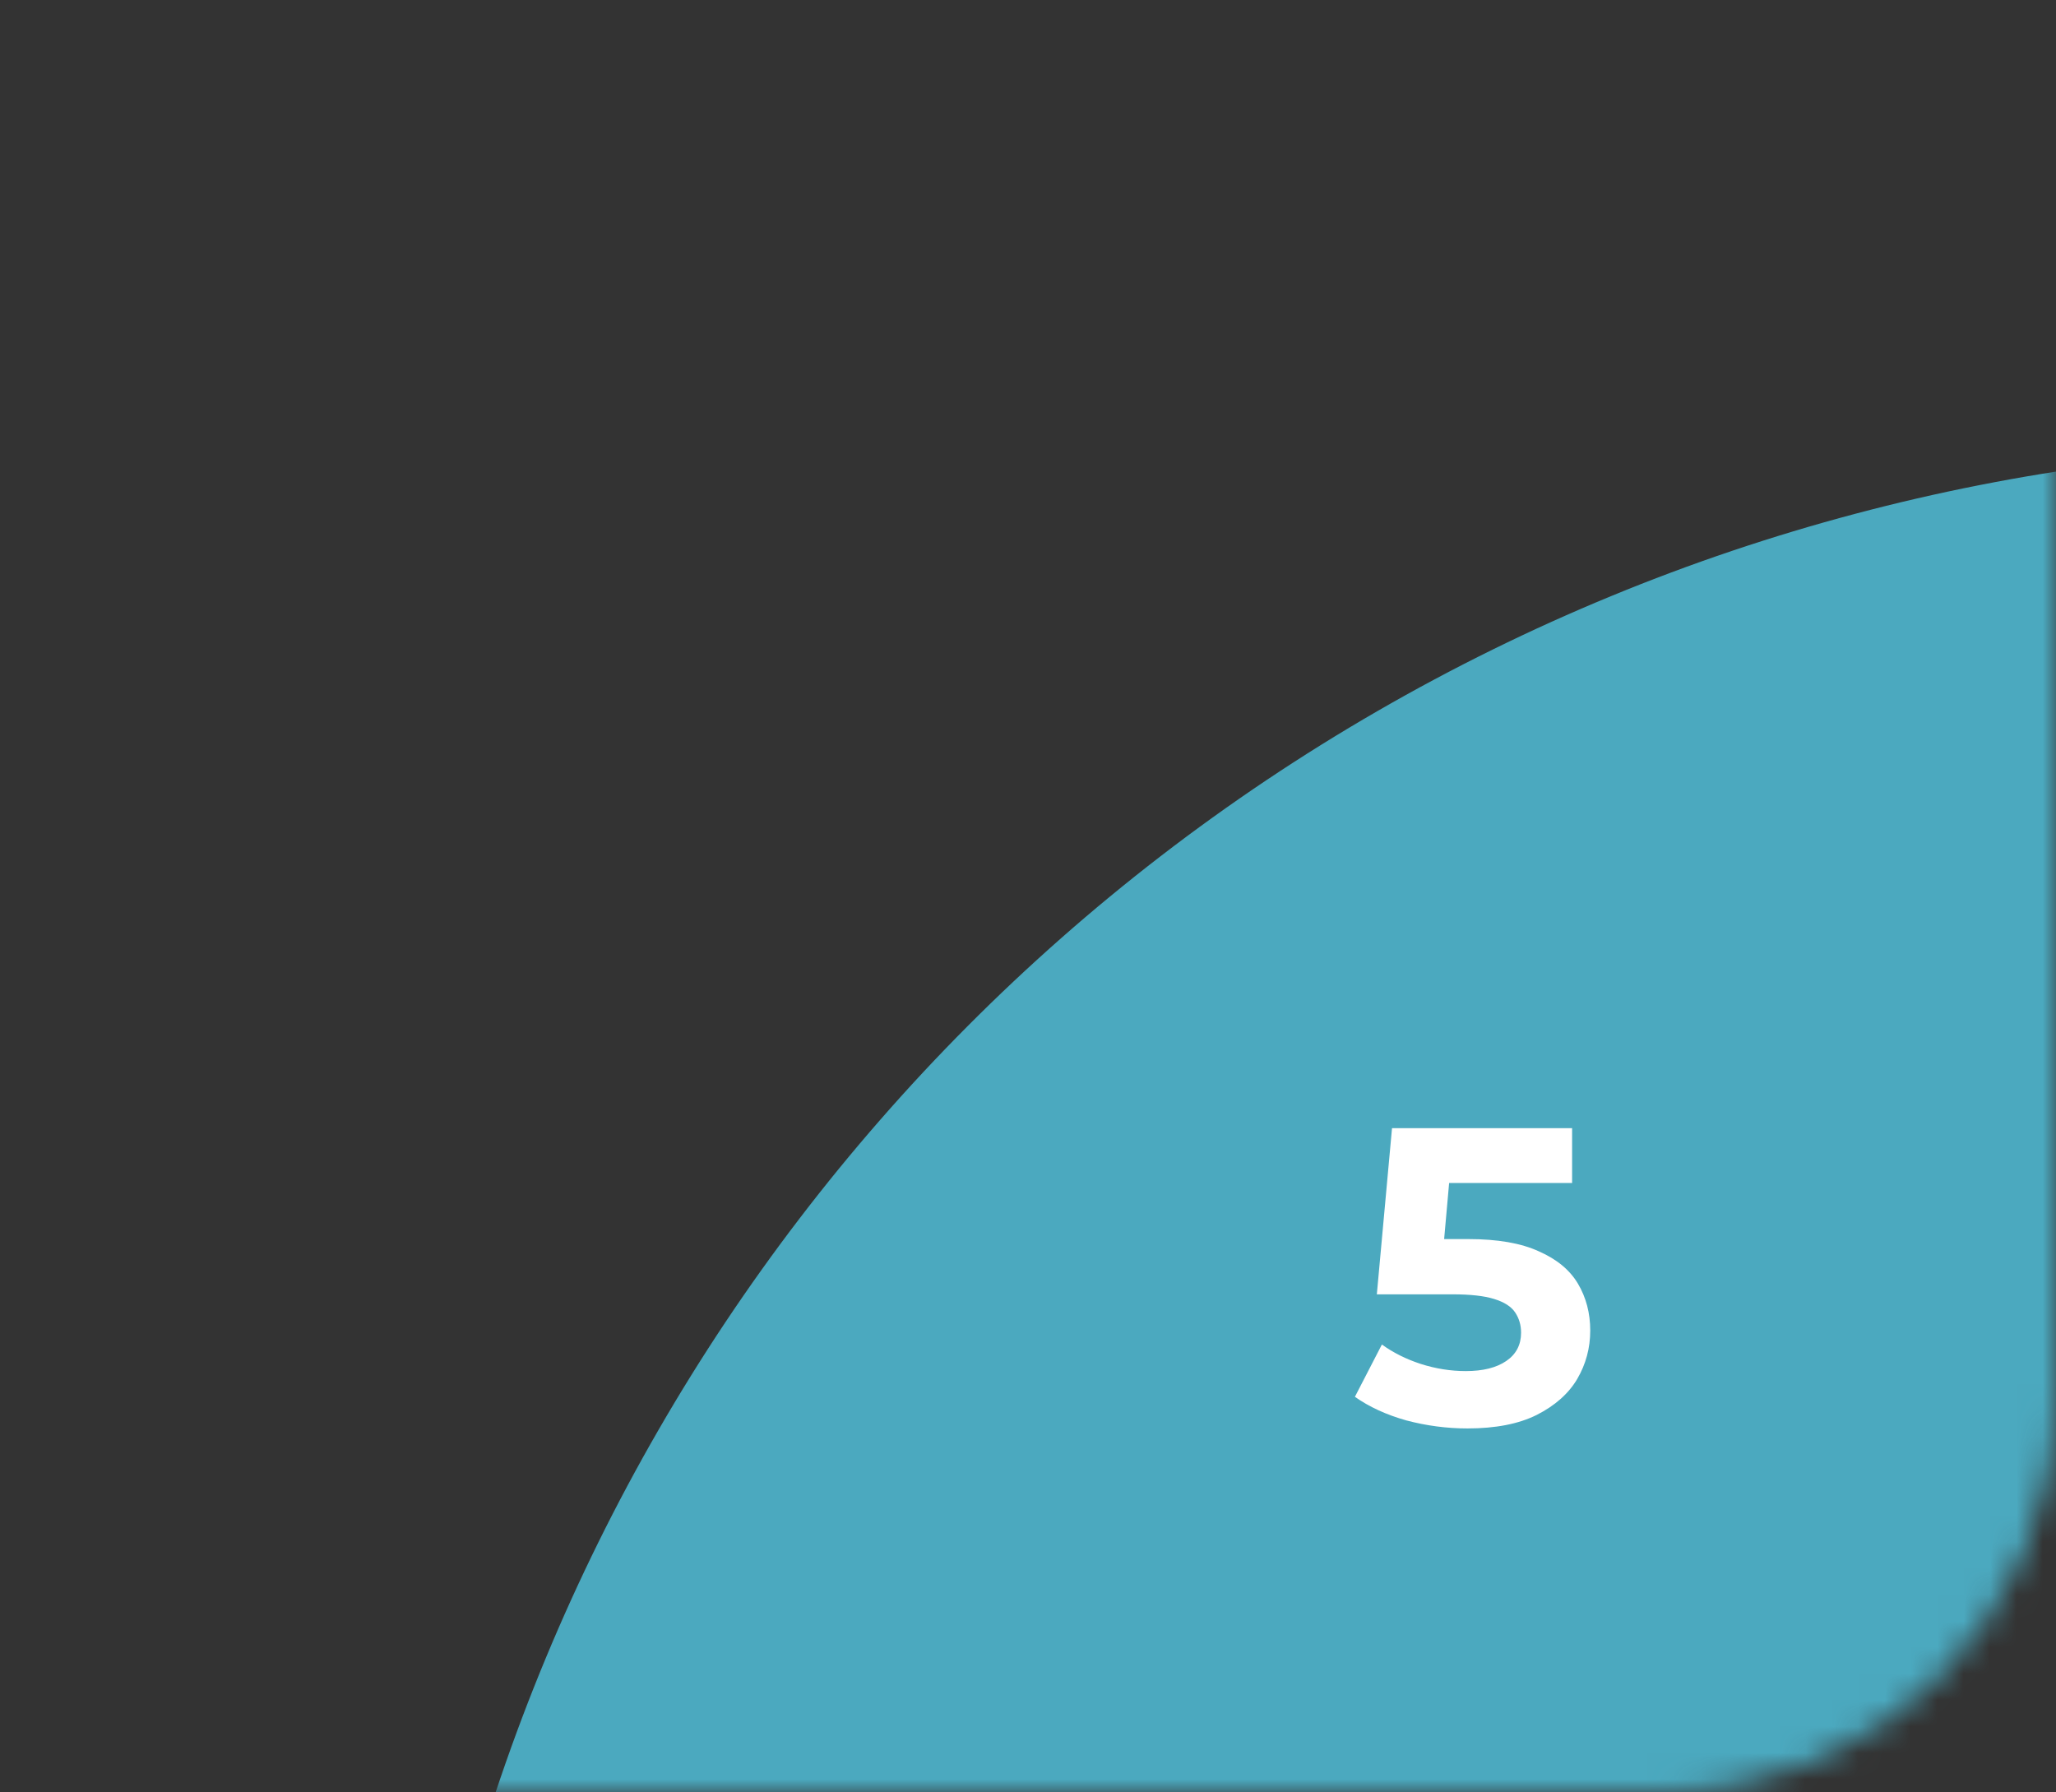 <?xml version="1.0" encoding="UTF-8"?> <svg xmlns="http://www.w3.org/2000/svg" width="78" height="68" viewBox="0 0 78 68" fill="none"><rect x="0" y="0" width="78" height="68" fill="#333333" stroke="none"/><mask id="mask0_426_40" style="mask-type:alpha" maskUnits="userSpaceOnUse" x="0" y="0" width="78" height="68"><rect width="78" height="68" rx="15" fill="#F1F1F1"></rect></mask><g mask="url(#mask0_426_40)"><circle cx="89.5" cy="91.5" r="74.5" fill="#4BA9BF"></circle></g><path d="M55.674 54.192C54.895 54.192 54.122 54.091 53.354 53.888C52.597 53.675 51.946 53.376 51.402 52.992L52.426 51.008C52.853 51.317 53.343 51.563 53.898 51.744C54.464 51.925 55.034 52.016 55.61 52.016C56.261 52.016 56.773 51.888 57.146 51.632C57.52 51.376 57.706 51.019 57.706 50.56C57.706 50.272 57.632 50.016 57.482 49.792C57.333 49.568 57.066 49.397 56.682 49.28C56.309 49.163 55.781 49.104 55.098 49.104H52.234L52.81 42.8H59.642V44.88H53.738L55.082 43.696L54.682 48.192L53.338 47.008H55.706C56.816 47.008 57.706 47.163 58.378 47.472C59.061 47.771 59.557 48.181 59.866 48.704C60.175 49.227 60.33 49.819 60.33 50.48C60.33 51.141 60.165 51.755 59.834 52.32C59.504 52.875 58.992 53.328 58.298 53.68C57.615 54.021 56.741 54.192 55.674 54.192Z" fill="white"></path></svg> 